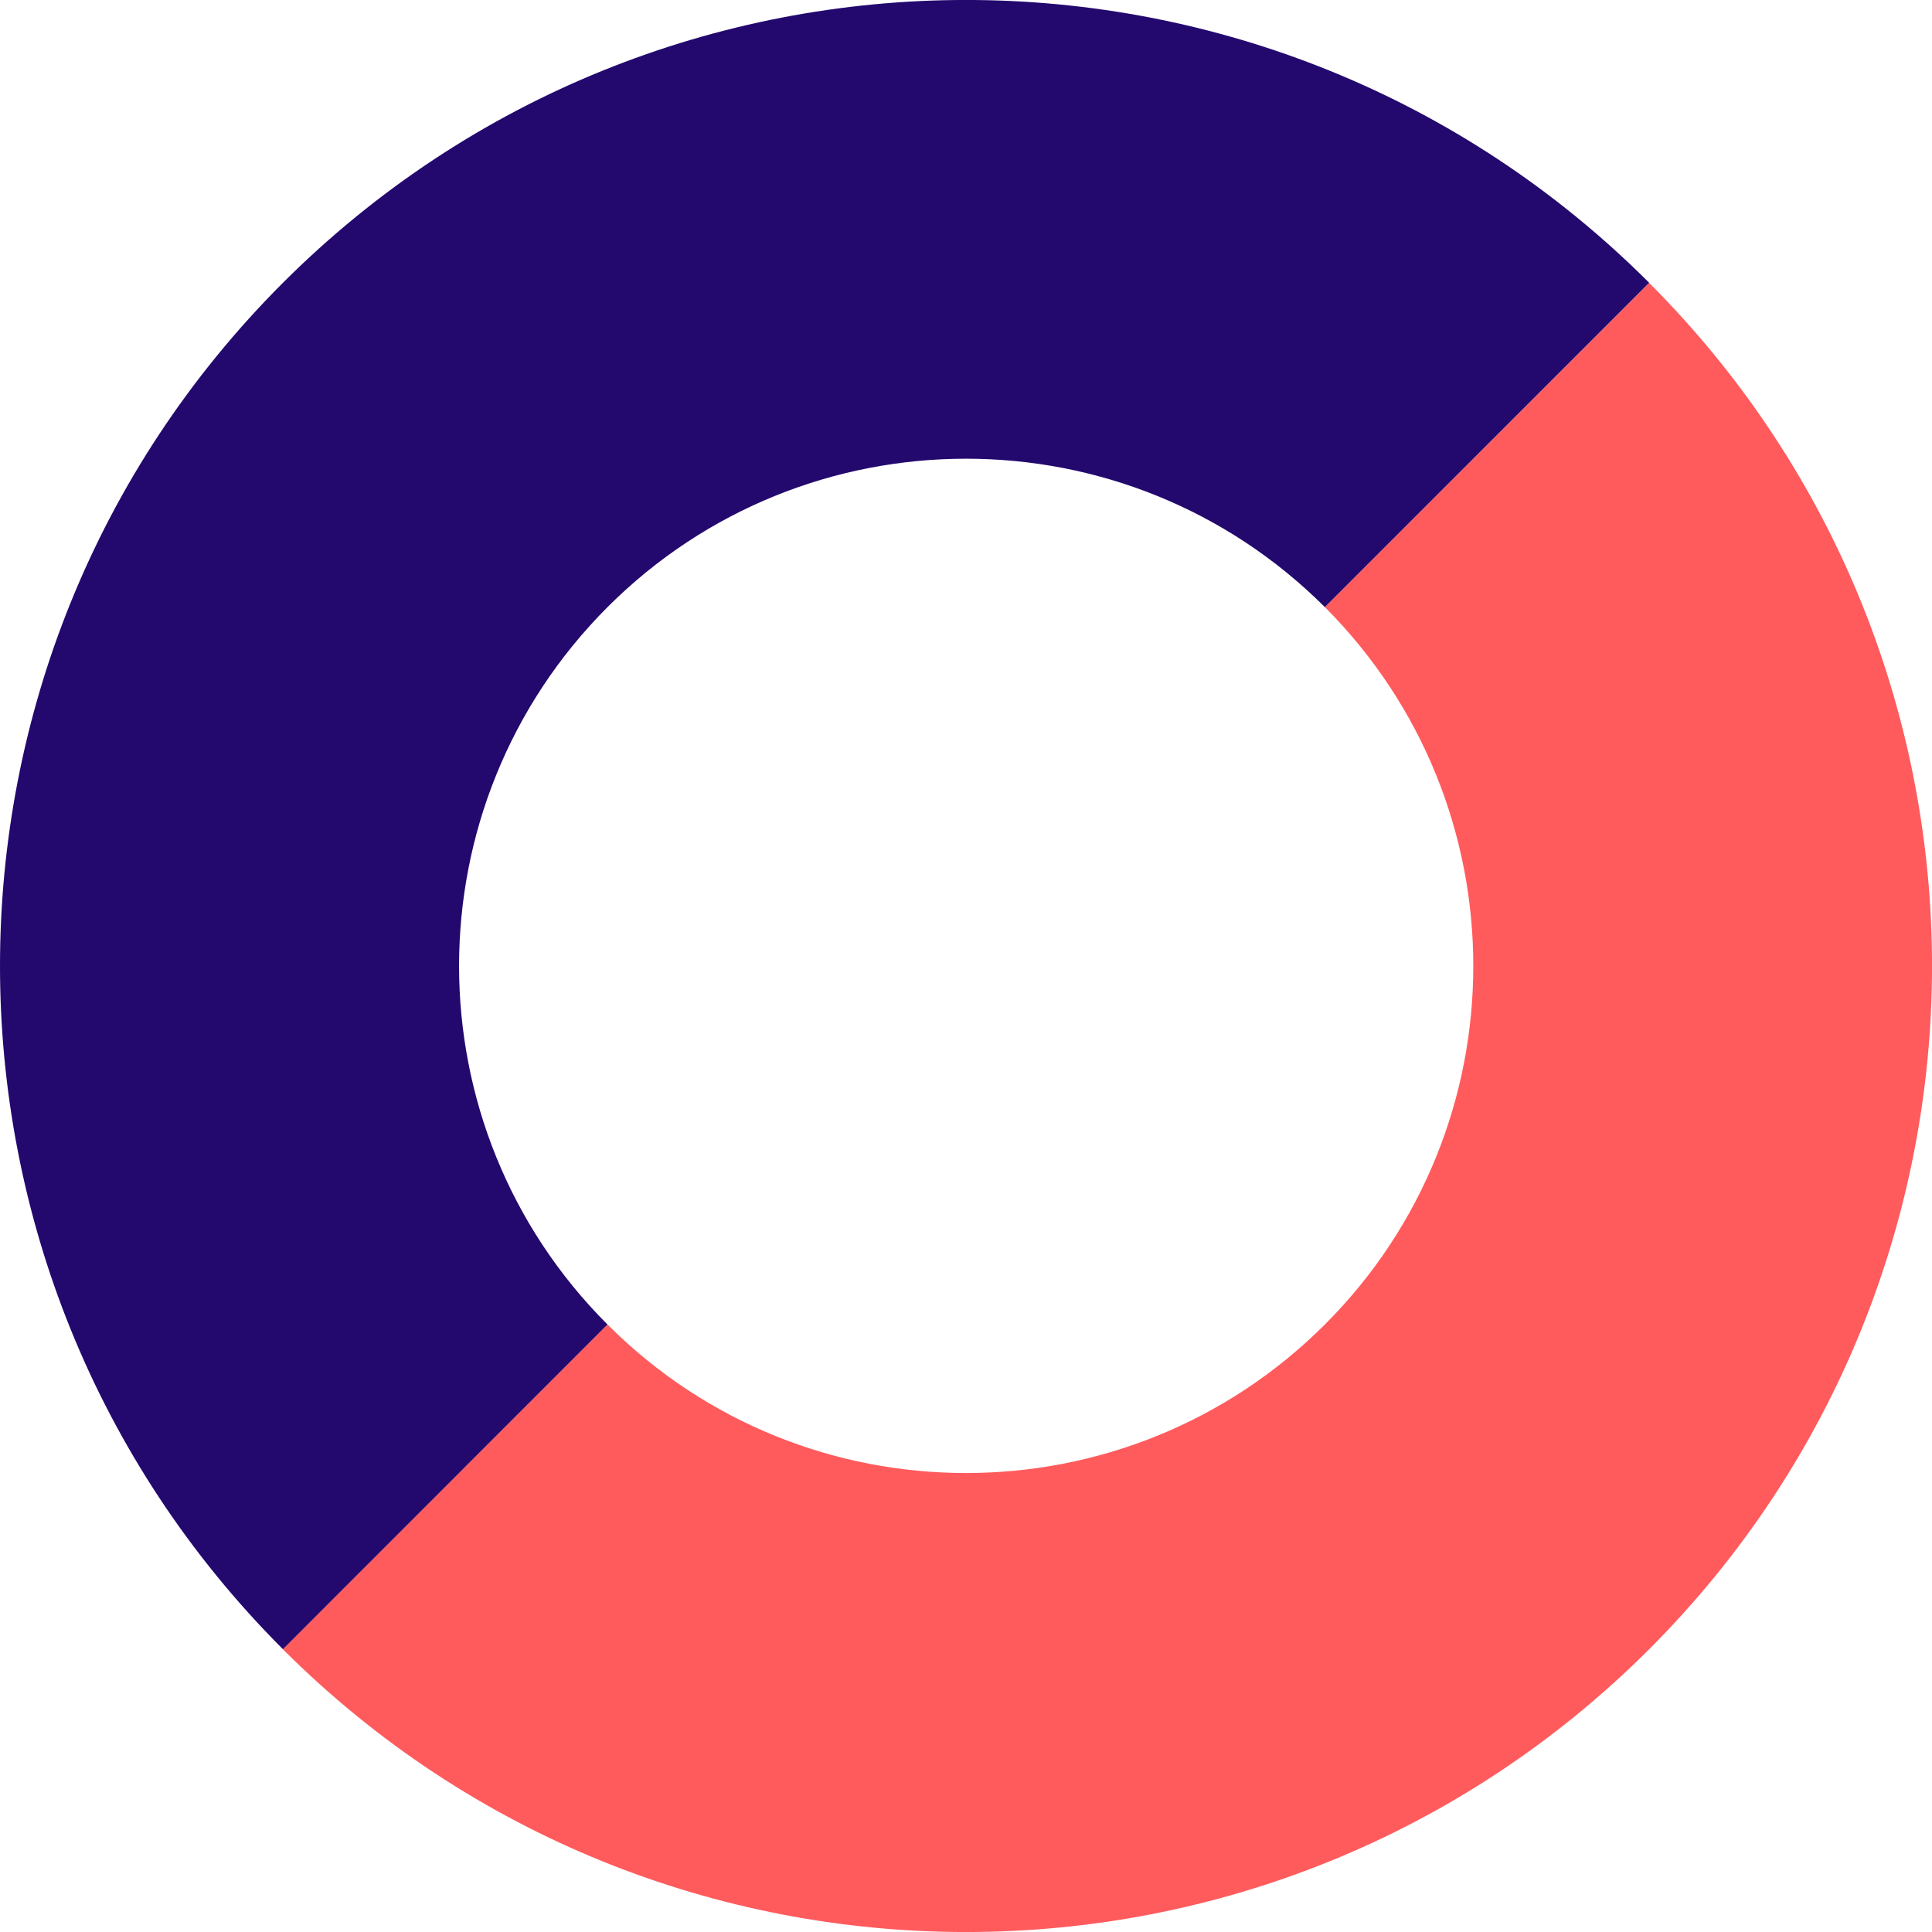 <?xml version="1.0" encoding="UTF-8"?>
<svg xmlns="http://www.w3.org/2000/svg" width="16" height="16" viewBox="0 0 16 16" fill="none">
  <path class="fill-secondary" d="M5.031 10.969C6.67 12.609 9.33 12.609 10.972 10.969C12.611 9.33 12.611 6.67 10.972 5.028L13.658 2.343C16.781 5.466 16.781 10.532 13.658 13.658C10.534 16.781 5.468 16.781 2.342 13.658L5.028 10.972L5.031 10.969Z" fill="#FF5B5D"></path>
  <path class="fill-primary" d="M5.031 10.969C3.392 9.33 3.392 6.67 5.031 5.028C6.67 3.389 9.33 3.389 10.972 5.028L13.658 2.342C10.534 -0.781 5.468 -0.781 2.343 2.342C-0.781 5.466 -0.781 10.532 2.343 13.658L5.028 10.972L5.031 10.969Z" fill="#23086E"></path>
</svg>
